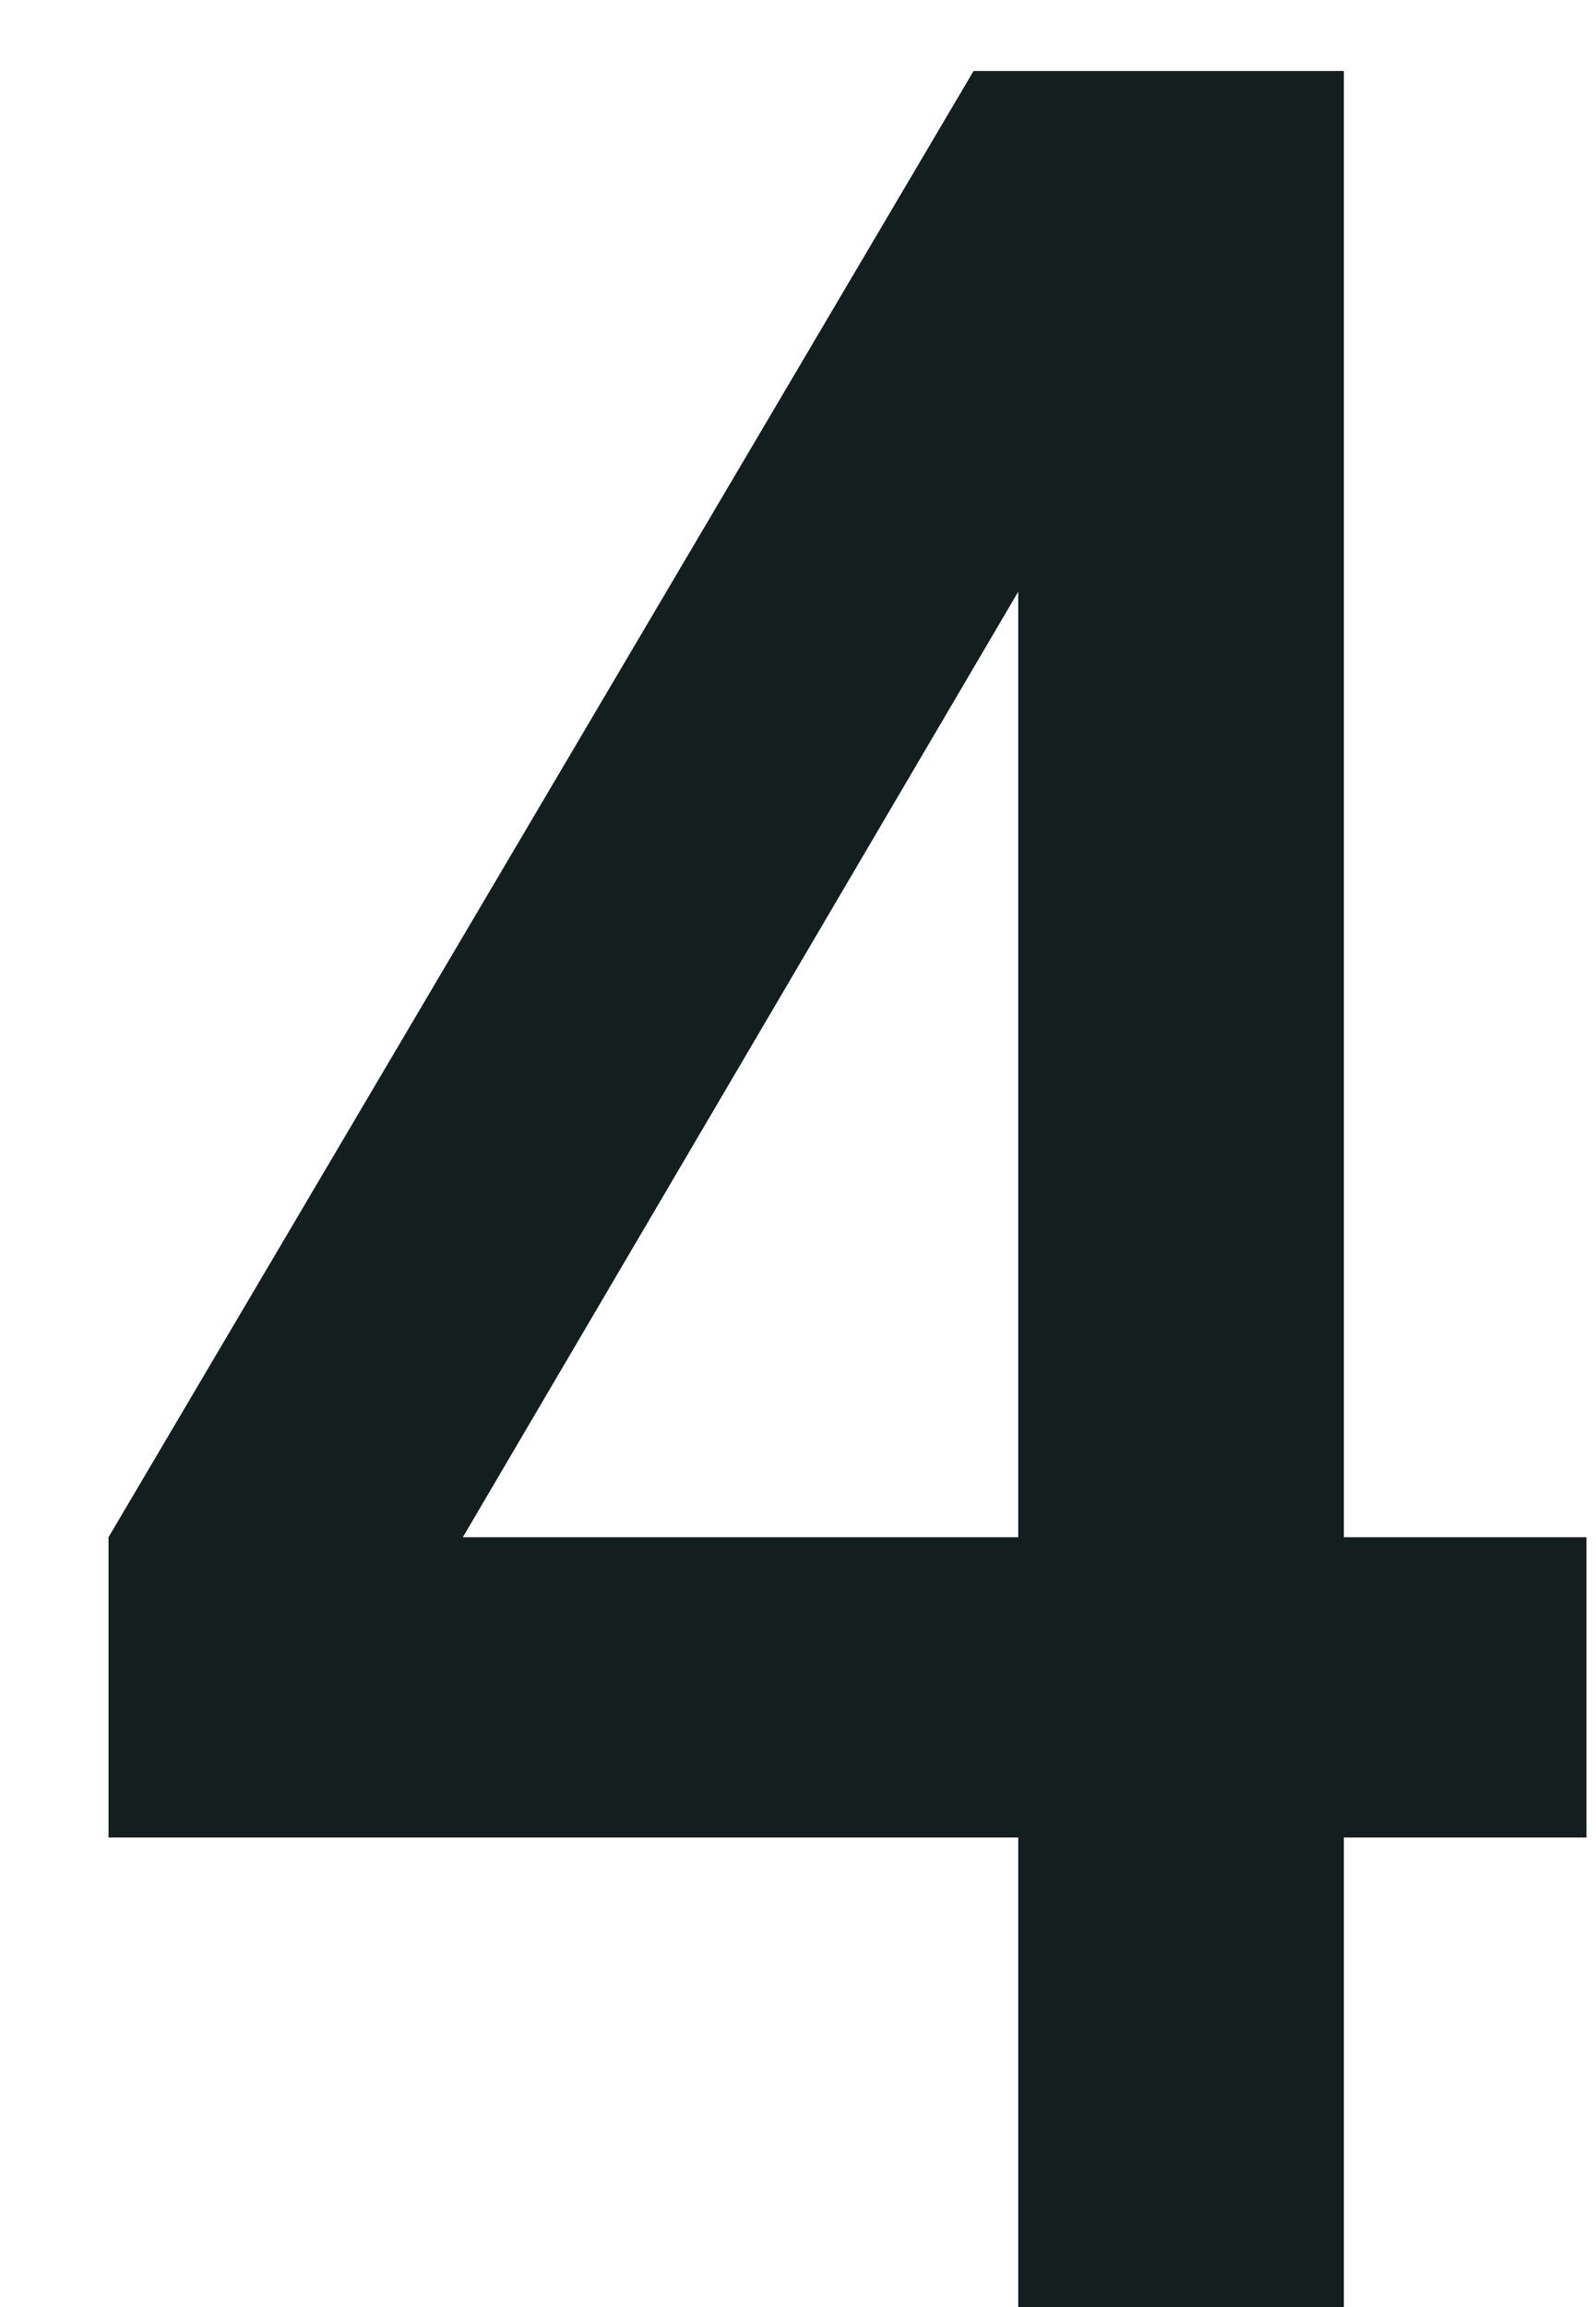 <svg width="9" height="13" viewBox="0 0 9 13" fill="none" xmlns="http://www.w3.org/2000/svg">
<path d="M8.946 8.662V10.354H7.578V13H5.742V10.354H0.612V8.662L5.49 0.4H7.578V8.662H8.946ZM2.61 8.662H5.742V3.334L2.61 8.662Z" fill="#141E1E"/>
</svg>

